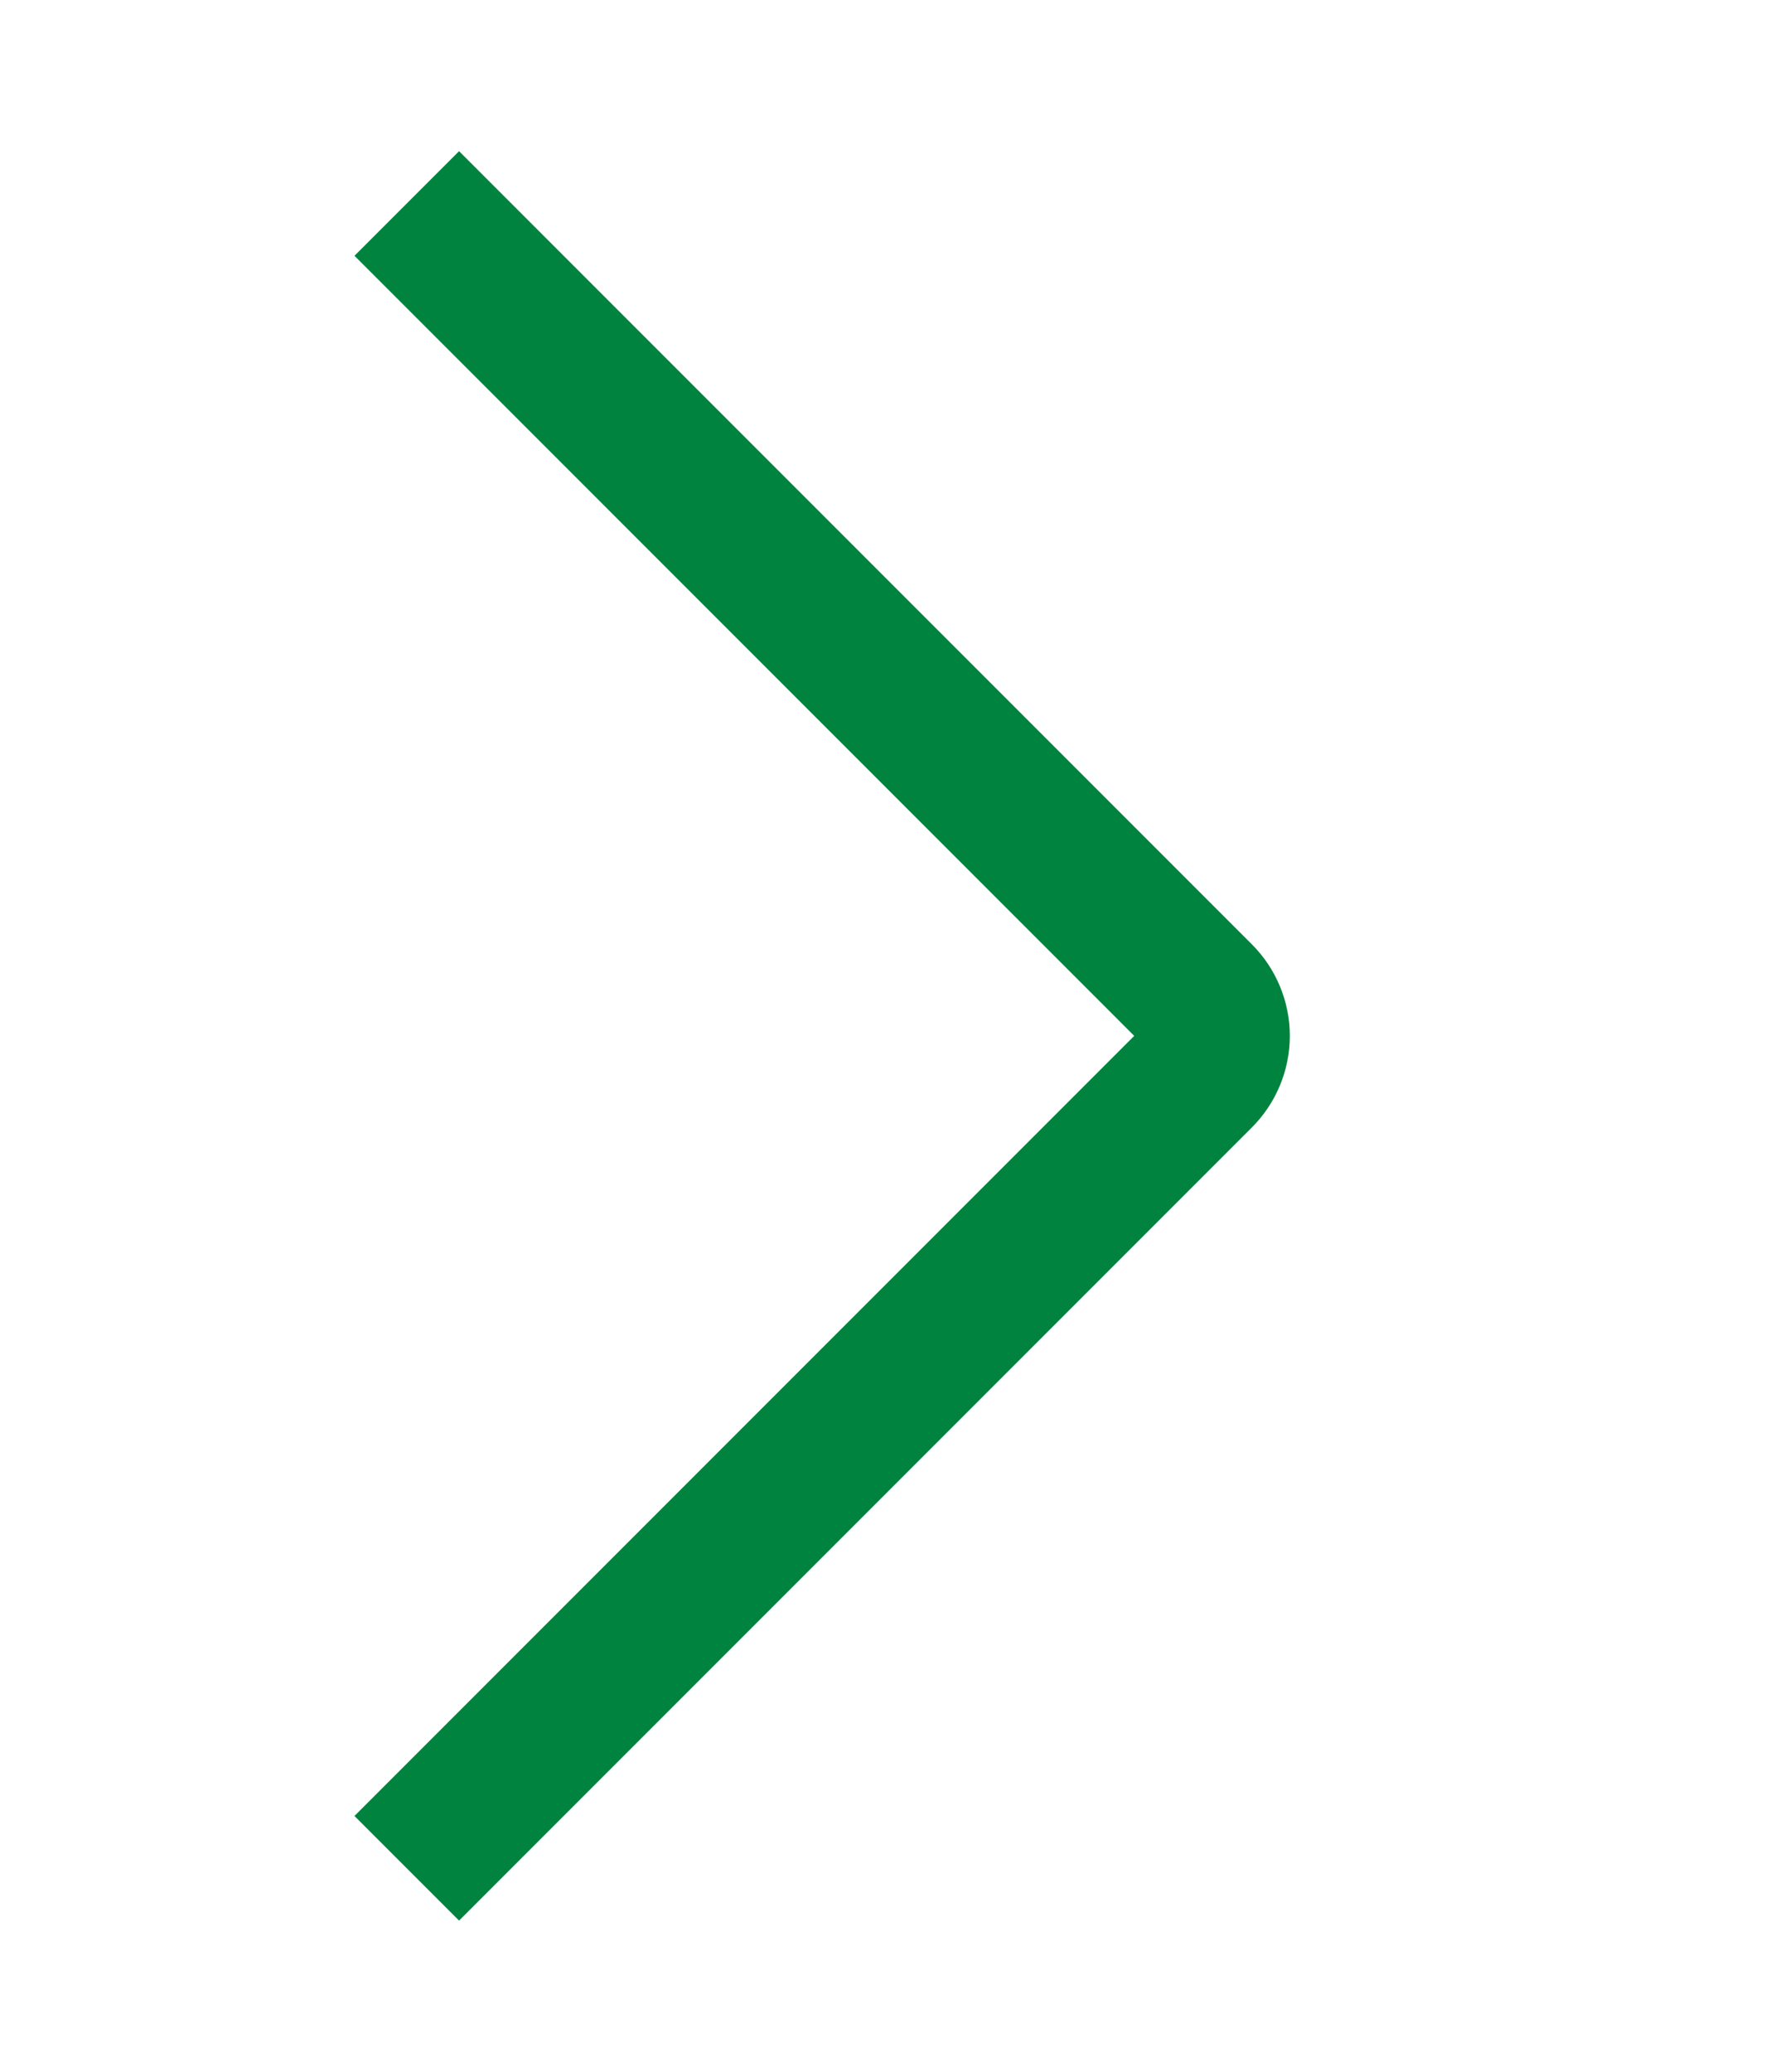 <svg width="12" height="14" viewBox="0 0 12 14" fill="none" xmlns="http://www.w3.org/2000/svg">
            <path
                d="M2.75 1.375L8.11 6.735C8.18 6.805 8.22 6.901 8.22 7C8.22 7.099 8.18 7.195 8.11 7.265L2.75 12.625"
                stroke="#00833E"
                strokeWidth="1.5"
                strokeLinecap="round"
                strokeLinejoin="round"
            />
            </svg>